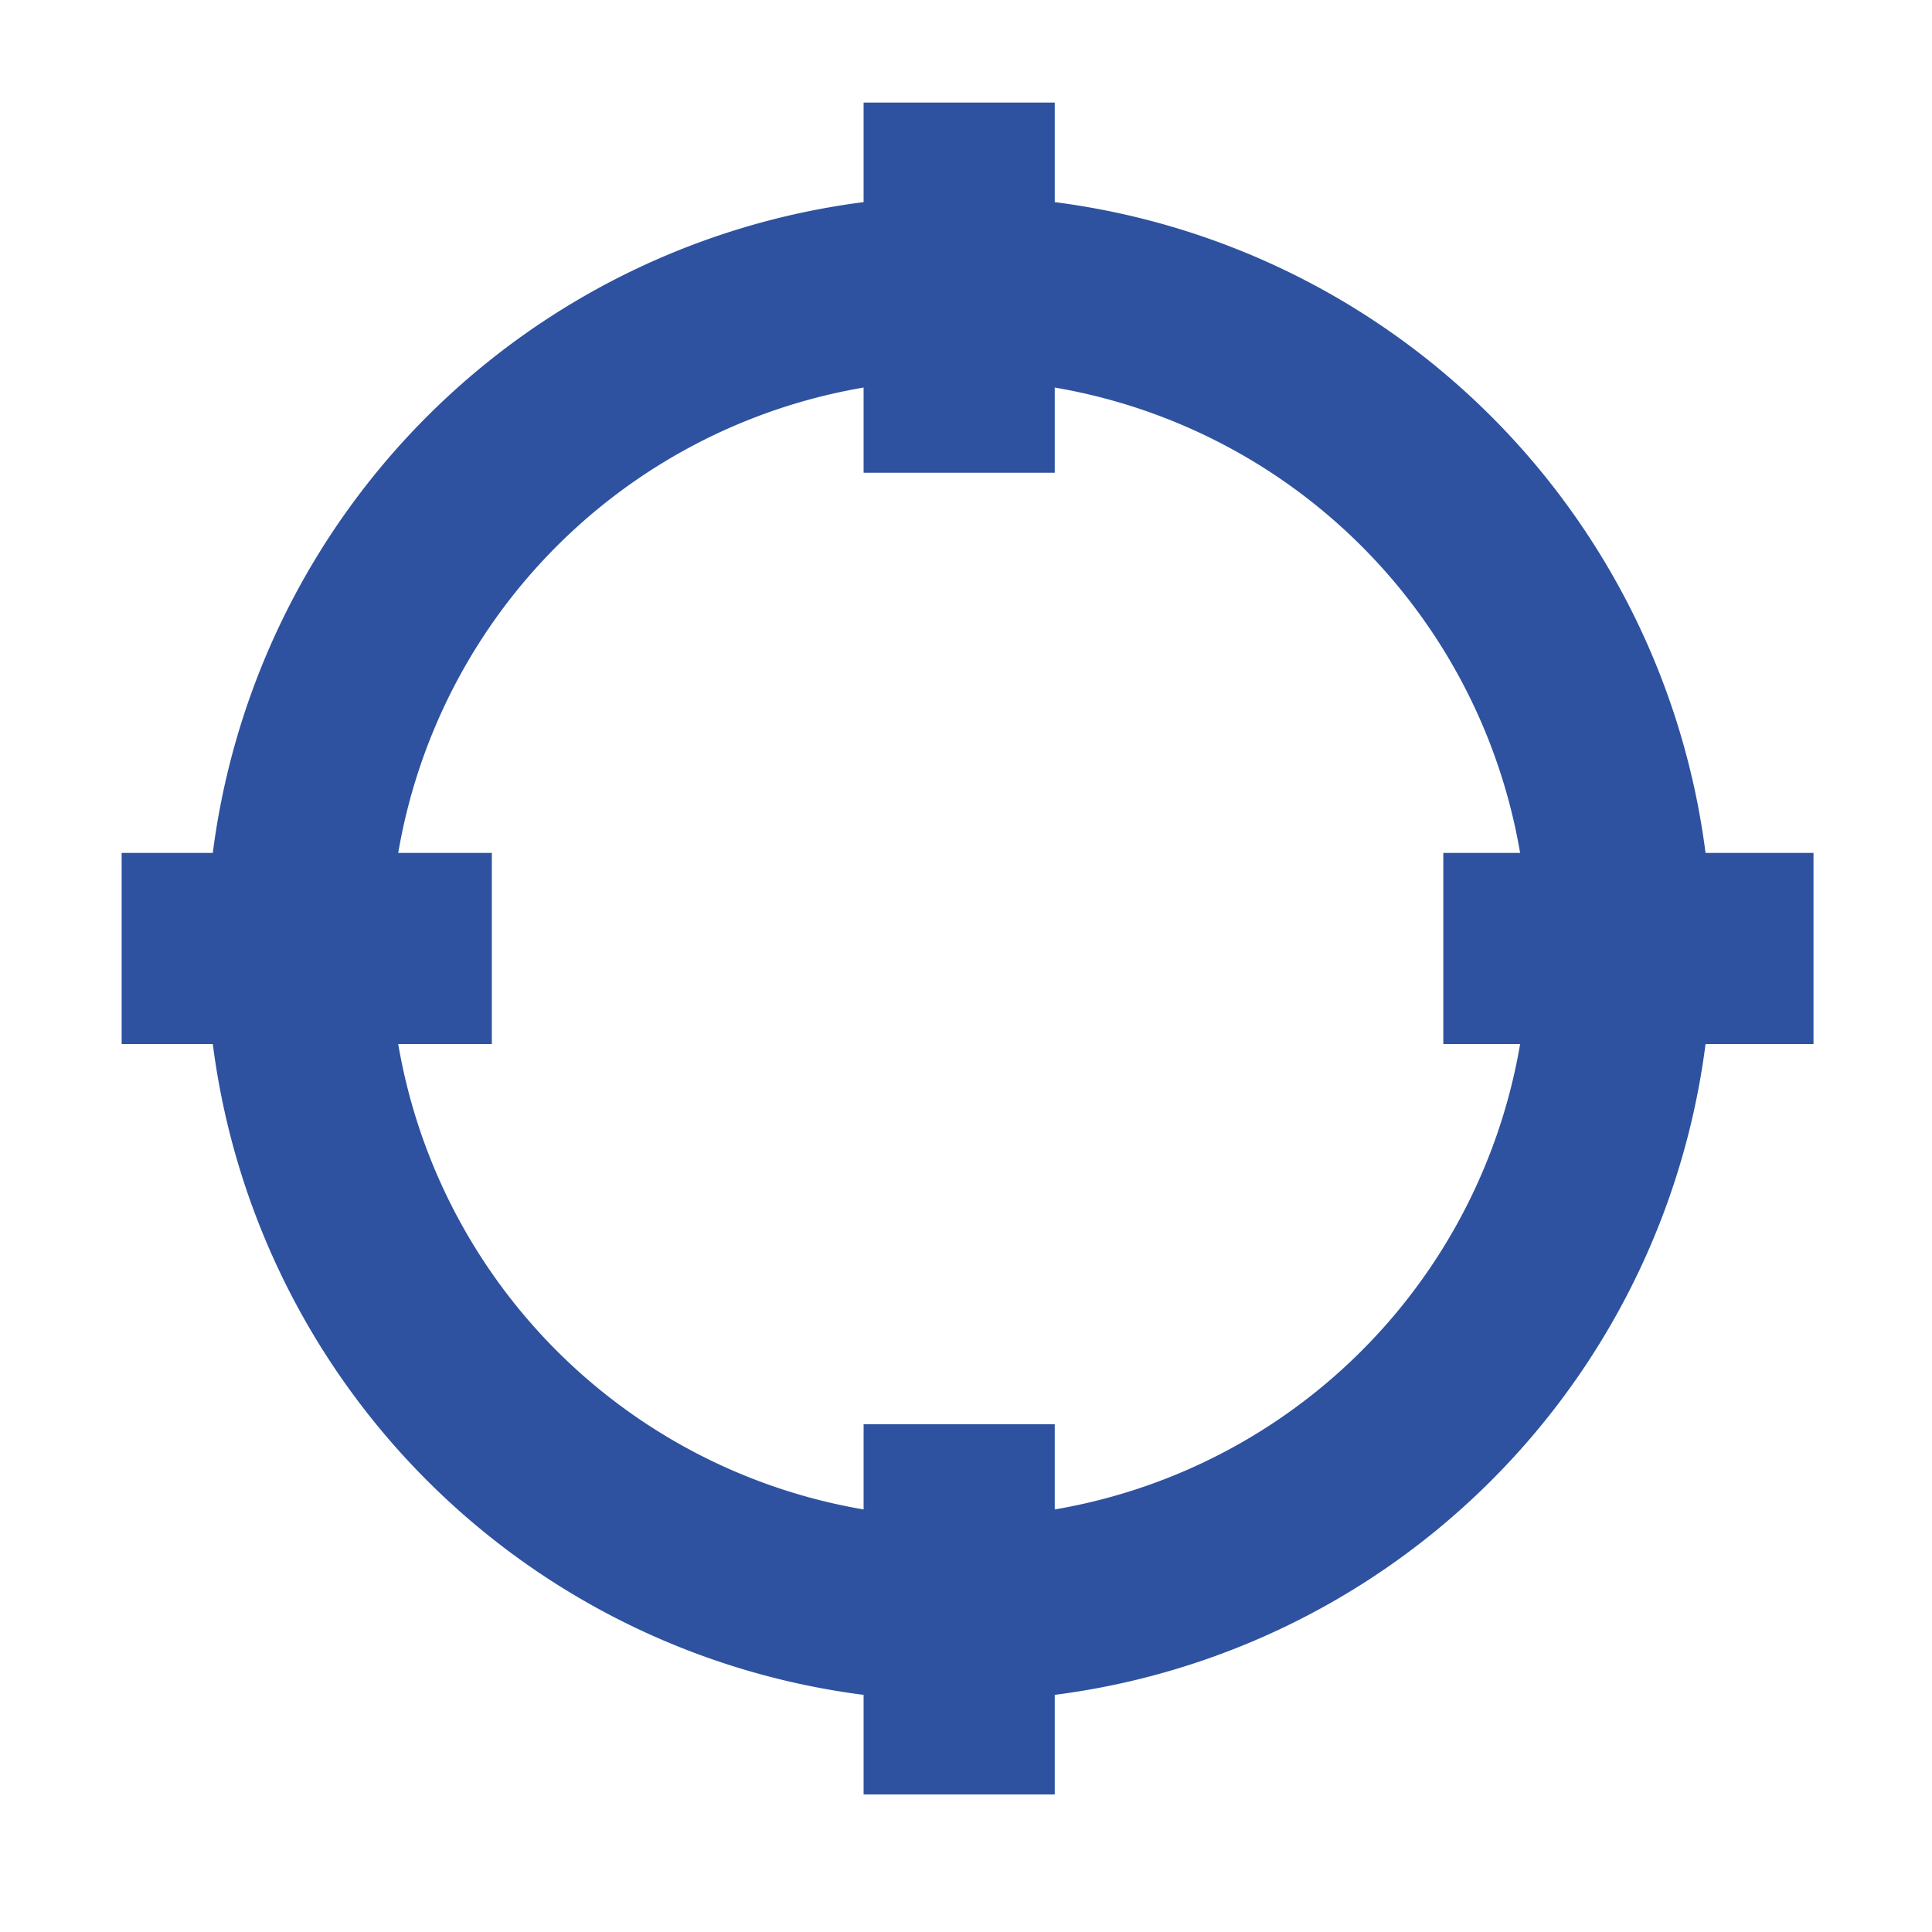 <svg xmlns="http://www.w3.org/2000/svg" viewBox="0 0 110.38 110.38"><clipPath id="a"><path d="M6.95 5.86h96.66v96.66H6.95z"/></clipPath><g clip-path="url(#a)"><path fill="none" stroke="#2e52a0" stroke-miterlimit="10" stroke-width="10.48" d="M54.8 16.44a37.75 37.75 0 11-37.75 37.75A37.75 37.75 0 0154.8 16.44z"/><path fill="#2e52a0" d="M49.34 5.86h10.92v21.15H49.34zm0 75.51h10.92v21.15H49.34zM6.95 48.73H28.1v10.92H6.95zm75.51 0h21.15v10.92H82.46z"/></g></svg>